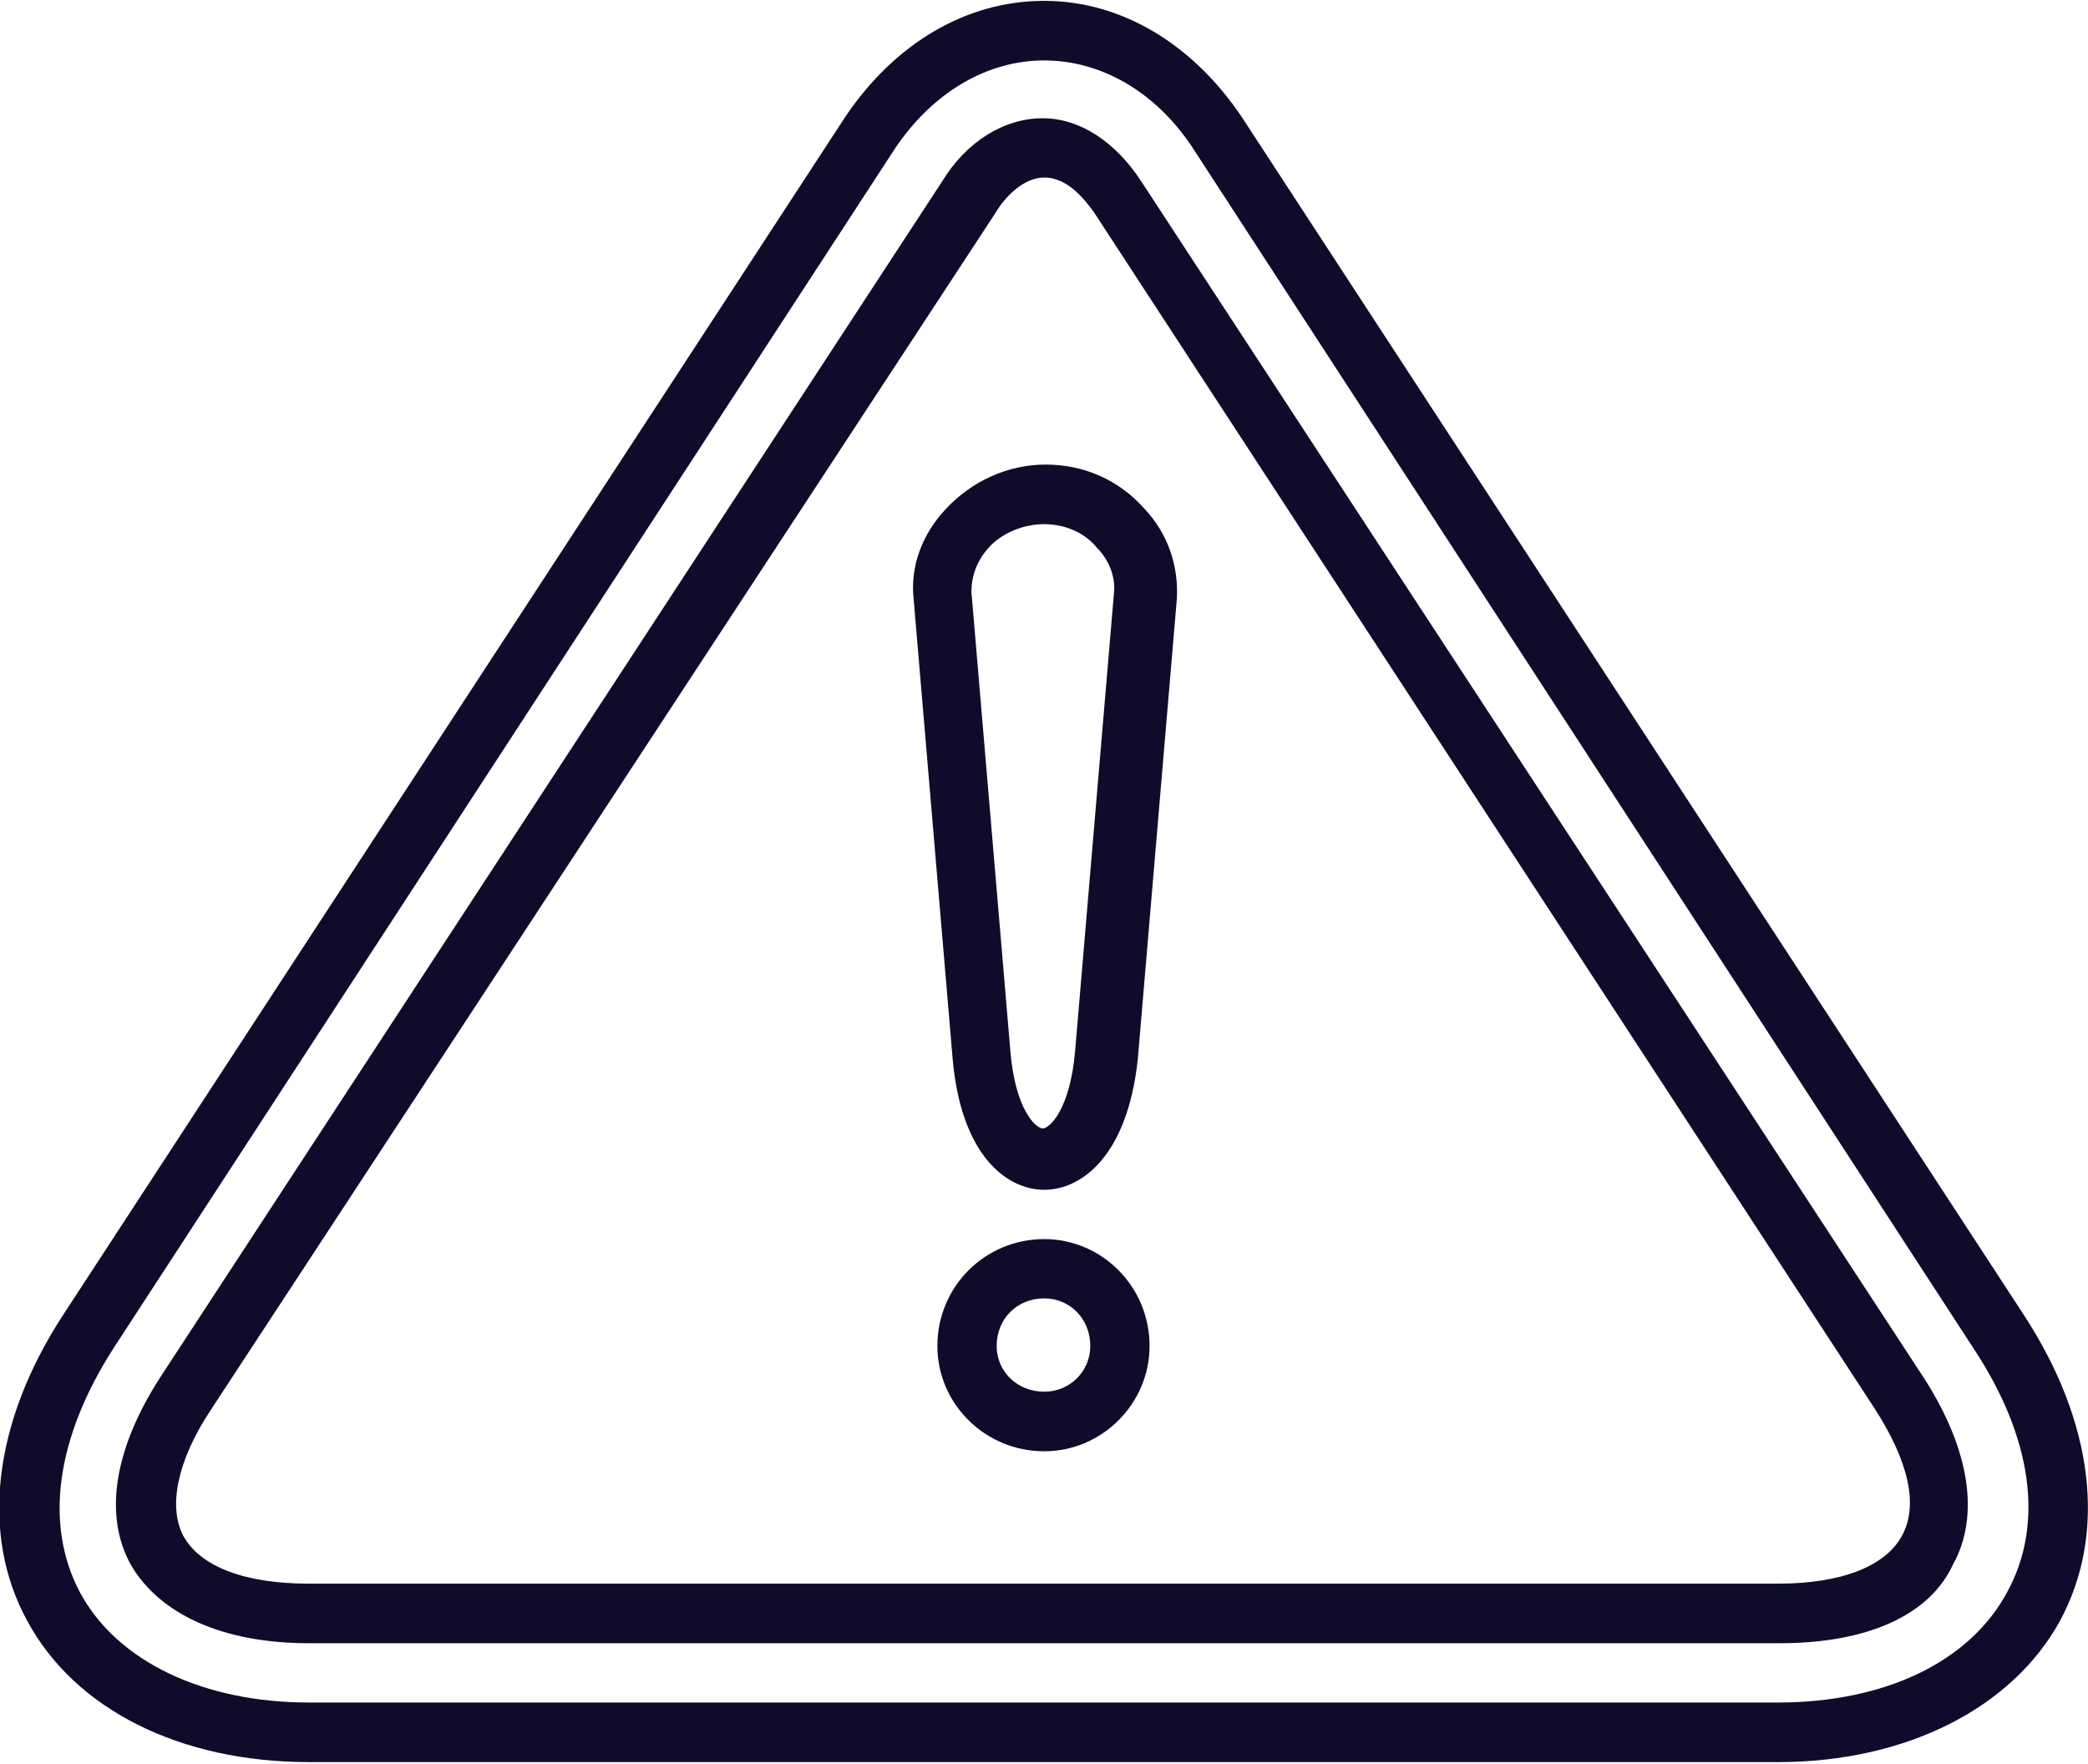 <?xml version="1.0" encoding="UTF-8"?> <svg xmlns="http://www.w3.org/2000/svg" width="683" height="577" viewBox="0 0 683 577" fill="none"> <path fill-rule="evenodd" clip-rule="evenodd" d="M581.568 576.376H101.088C58.848 576.376 24.48 559.096 8.928 530.2C-6.624 501.88 -2.208 465.208 20.544 430.264L276.576 38.104C292.704 14.2 316.032 0.28 341.568 0.28C366.624 0.28 389.952 14.2 406.08 38.104L662.112 430.264C684.864 465.208 689.376 501.4 673.824 530.2C658.272 558.52 623.808 576.376 581.568 576.376ZM341.568 19.768C322.752 19.768 304.992 30.328 292.704 48.664L37.248 440.824C18.336 470.2 14.4 498.616 26.112 520.792C38.304 543.544 66.624 556.888 101.088 556.888H581.568C616.608 556.888 644.352 543.544 656.544 520.792C668.736 498.616 664.896 470.2 645.408 440.824L389.952 48.088C377.76 29.752 359.904 19.768 341.568 19.768Z" fill="#0F0C2B"></path> <path fill-rule="evenodd" clip-rule="evenodd" d="M582.144 537.496H101.088C72.768 537.496 52.224 527.992 42.816 511.864C33.888 495.832 37.248 474.136 52.224 450.808L308.256 59.224C316.032 46.456 328.32 38.68 341.088 38.68C353.28 38.68 364.896 46.456 373.248 59.224L629.376 450.808C644.352 474.136 647.712 495.832 638.784 511.864C631.008 528.568 610.464 537.496 582.144 537.496ZM341.568 58.072C334.944 58.072 328.8 64.216 325.536 69.784L68.832 461.368C57.792 478.072 55.008 493.048 60 502.456C65.568 512.44 79.968 518.008 101.088 518.008H581.568C602.112 518.008 616.608 512.44 622.08 502.456C627.648 492.472 624.384 478.072 613.248 460.792L357.696 69.208C355.488 66.424 349.92 58.072 341.568 58.072Z" fill="#0F0C2B"></path> <path fill-rule="evenodd" clip-rule="evenodd" d="M341.568 389.176C329.376 389.176 314.4 378.04 311.616 346.36L298.848 195.832C297.696 185.272 301.632 174.712 309.408 166.456C317.76 157.528 329.376 151.96 342.144 151.96C354.432 151.96 366.048 156.952 374.4 166.456C382.176 174.712 385.536 185.272 384.96 195.832L372.192 346.36C368.832 378.04 353.856 389.176 341.568 389.176ZM341.568 171.448C334.944 171.448 327.744 174.232 323.328 179.224C319.392 183.64 317.76 188.632 317.76 193.624L330.528 344.152C332.16 363.064 338.88 369.112 341.088 369.112C343.296 369.112 349.92 363.064 351.648 344.152L364.416 193.624C364.896 188.632 362.688 183.064 358.848 179.224C354.912 174.232 348.288 171.448 341.568 171.448Z" fill="#0F0C2B"></path> <path fill-rule="evenodd" clip-rule="evenodd" d="M341.568 474.712C322.176 474.712 306.624 459.16 306.624 440.248C306.624 420.856 322.176 405.304 341.568 405.304C360.48 405.304 376.032 420.856 376.032 440.248C376.032 459.16 360.48 474.712 341.568 474.712ZM341.568 424.696C332.736 424.696 326.016 431.32 326.016 440.248C326.016 448.6 332.736 455.224 341.568 455.224C349.92 455.224 356.64 448.6 356.64 440.248C356.64 431.32 349.92 424.696 341.568 424.696Z" fill="#0F0C2B"></path> </svg> 